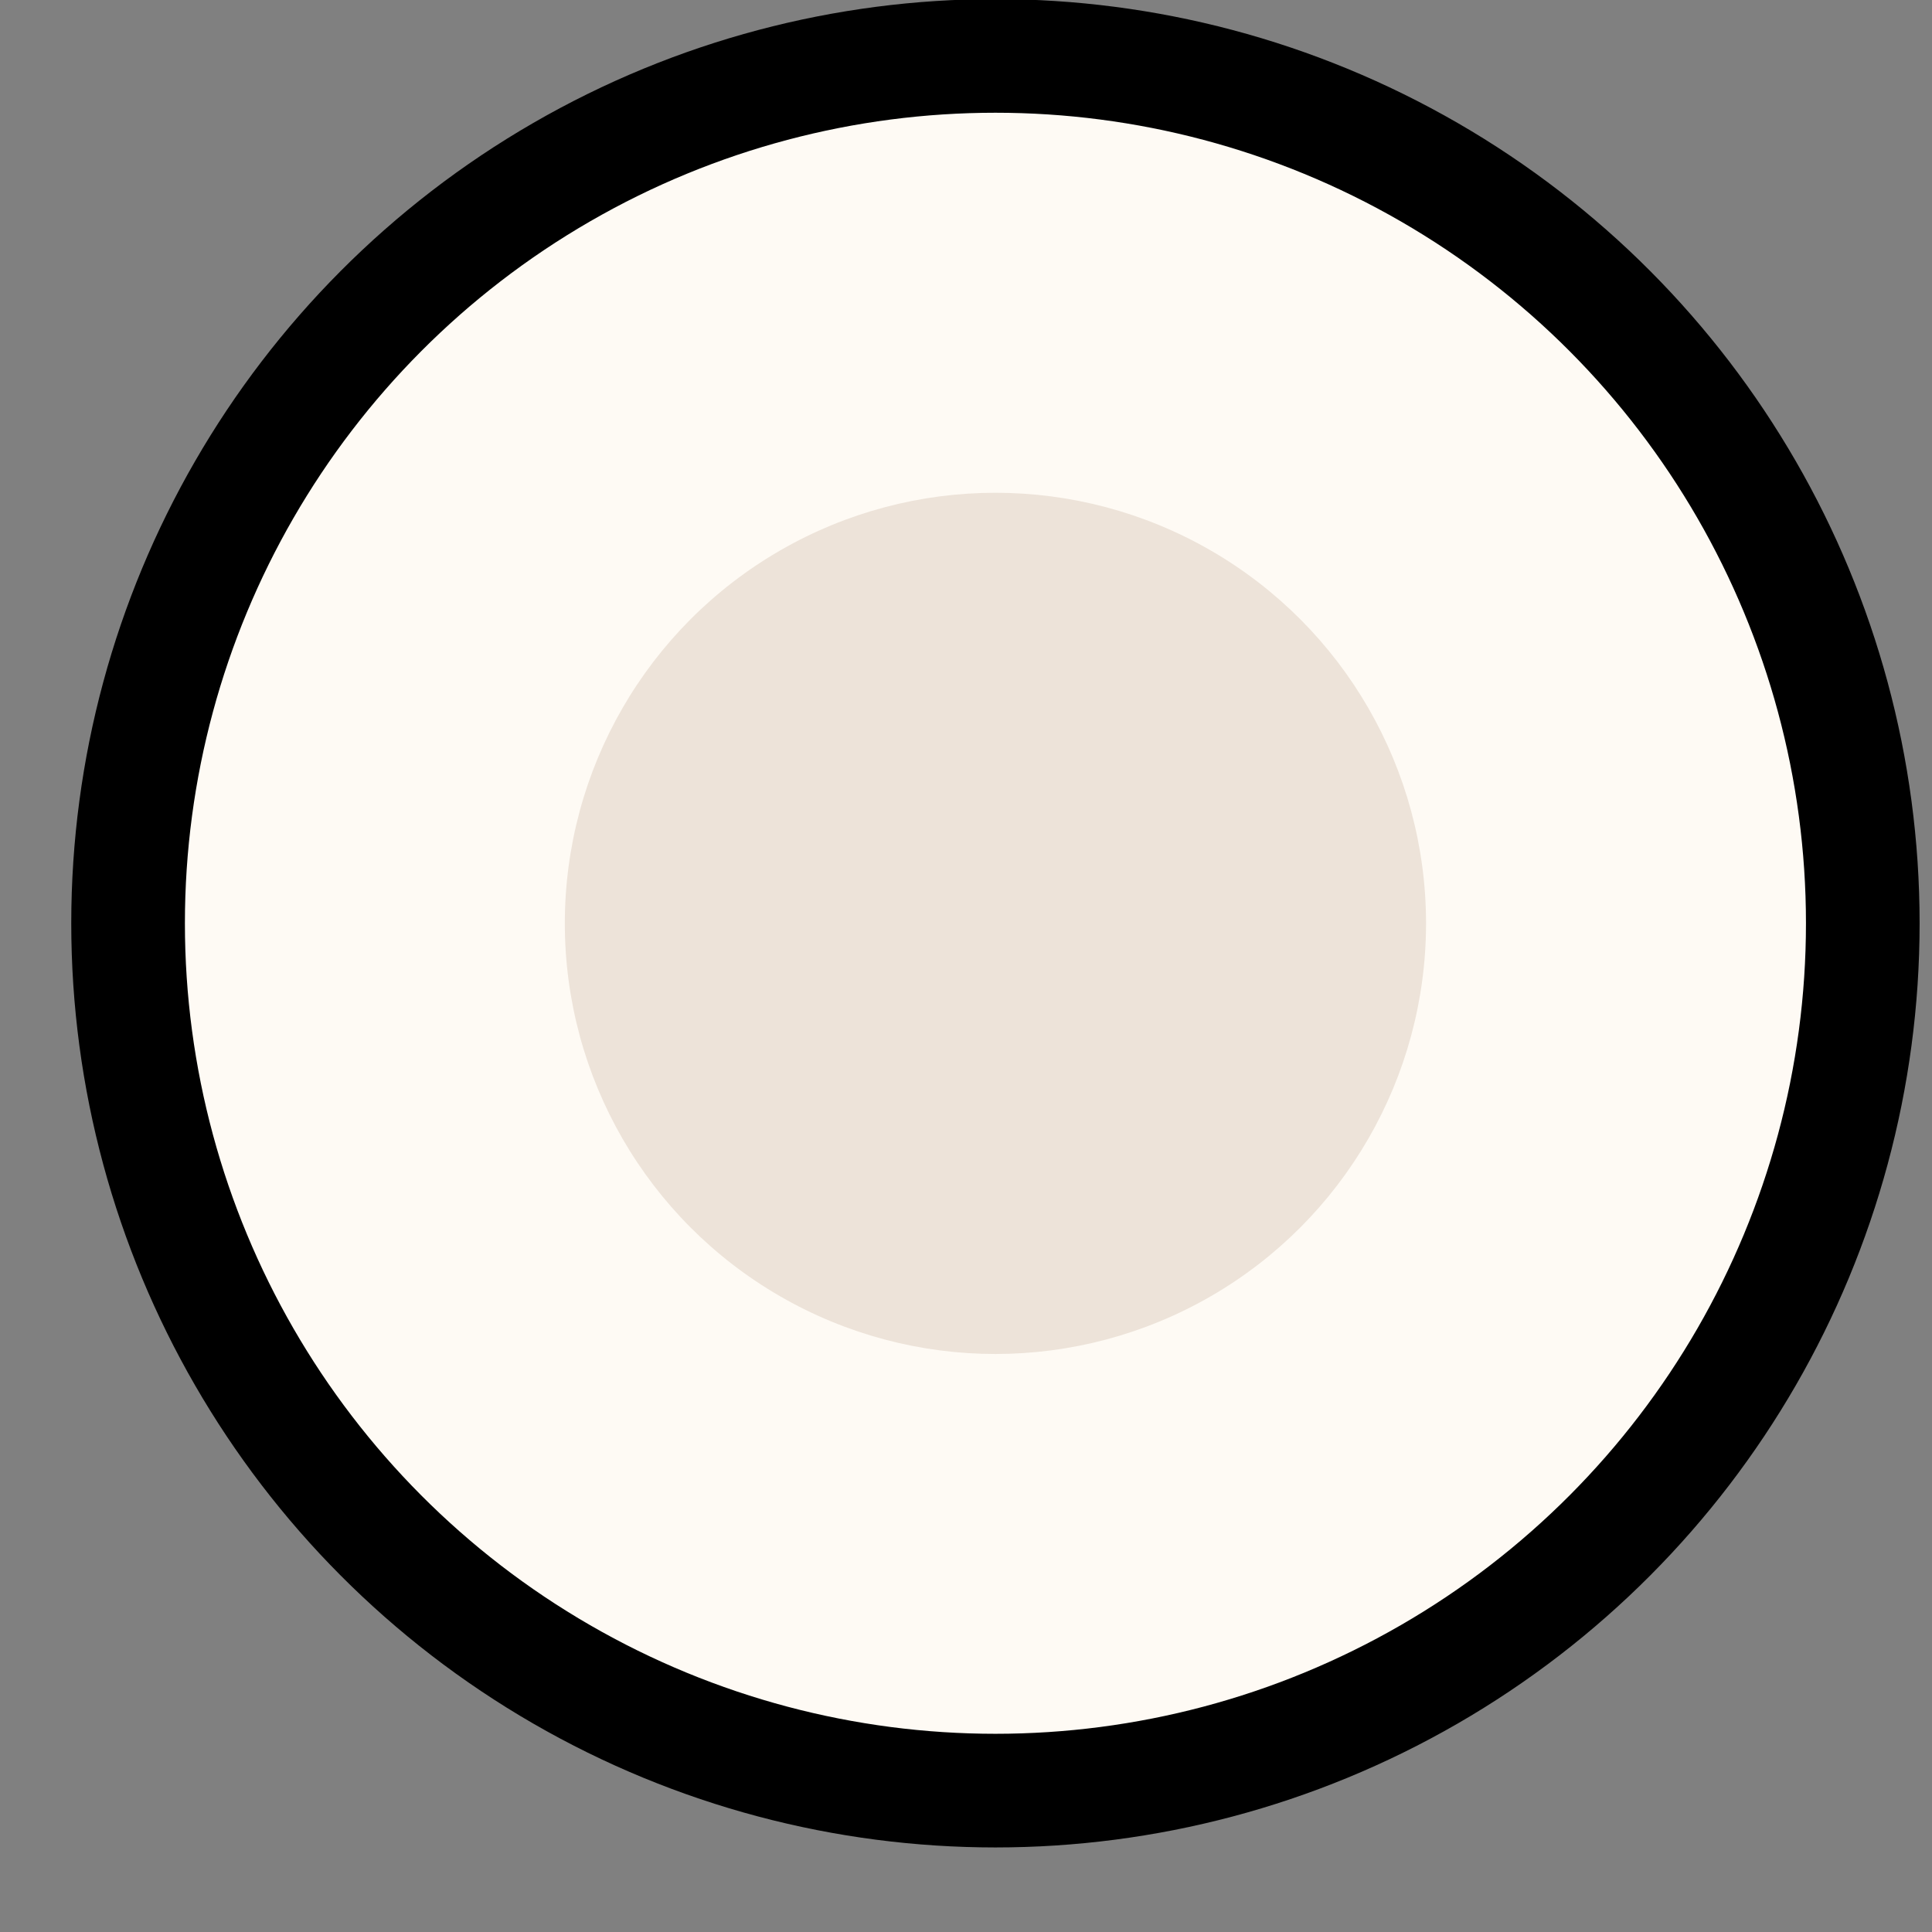 <svg width="17" height="17" viewBox="0 0 17 17" fill="none" xmlns="http://www.w3.org/2000/svg">
<rect x="0" y="0" width="17" height="17" fill="#808080" stroke="none"/>
<circle cx="8.759" cy="8.124" r="7.632" fill="#FEFAF4" stroke="black"/>
<circle cx="8.759" cy="8.125" r="3.789" fill="#EDE3D9"/>
</svg>
